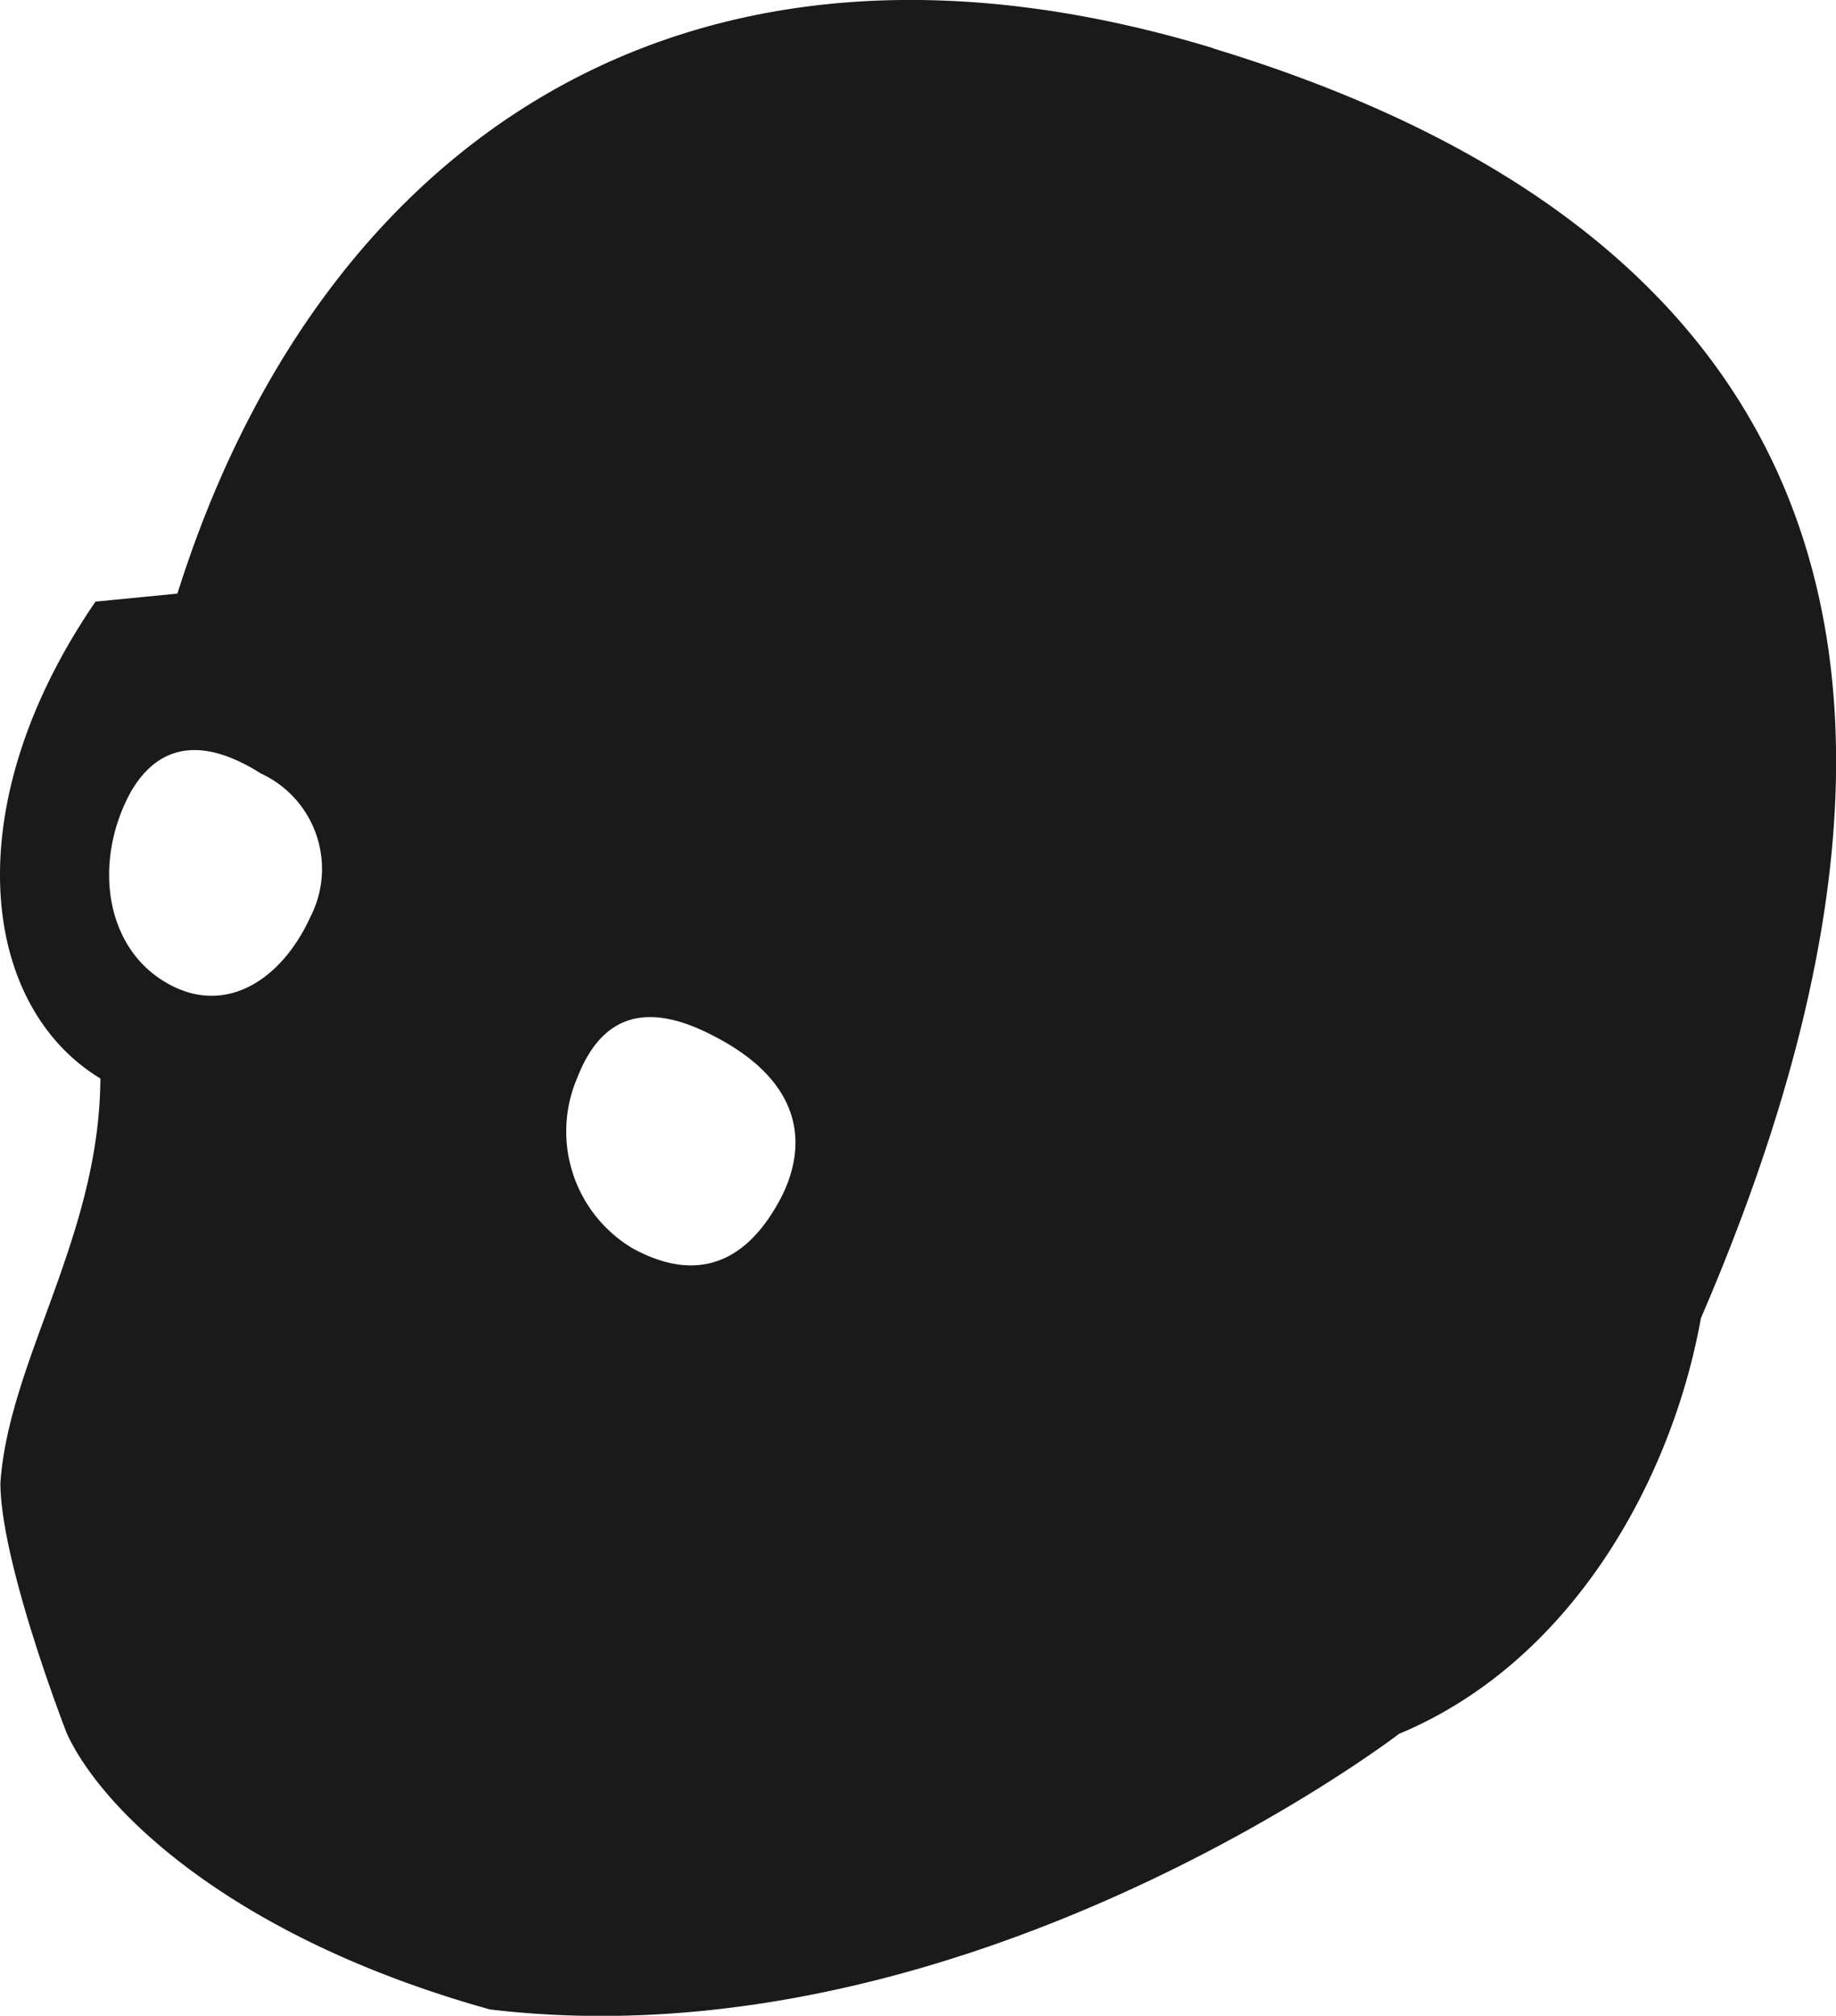 <svg id="Group_40" data-name="Group 40" xmlns="http://www.w3.org/2000/svg" xmlns:xlink="http://www.w3.org/1999/xlink" width="45.834" height="50.302" viewBox="0 0 45.834 50.302">
  <defs>
    <style>
      .cls-1 {
        fill: none;
      }

      .cls-2 {
        clip-path: url(#clip-path);
      }

      .cls-3 {
        fill: #1a1a1a;
      }
    </style>
    <clipPath id="clip-path">
      <rect id="Rectangle_21" data-name="Rectangle 21" class="cls-1" width="45.834" height="50.302"/>
    </clipPath>
  </defs>
  <g id="Group_39" data-name="Group 39" class="cls-2">
    <path id="Path_5942" data-name="Path 5942" class="cls-3" d="M30.279,1.2C16.835-2.874,7.874,3.852,4.429,14.813l-2.045.2c-3.51,5.121-2.866,10.09.122,11.9C2.484,30.86.23,33.919.01,37c0,2,1.653,6.244,1.653,6.244.885,1.946,4.163,5.117,10.57,6.9,11.885,1.413,22.694-6.878,22.694-6.878,4.371-1.824,6.828-6.426,7.534-10.371,8.2-19.012.421-27.861-12.181-31.689M7.757,22.864C7.038,24.443,5.718,25.25,4.4,24.651,2.6,23.83,2.29,21.511,3.279,19.737c.784-1.323,1.97-1.237,3.238-.433a2.62,2.62,0,0,1,1.24,3.56m11.722,7.059c-.934,1.754-2.237,2.024-3.69,1.226a3.394,3.394,0,0,1-1.376-4.258c.541-1.388,1.553-2.017,3.42-1.031,2.205,1.14,2.355,2.706,1.647,4.063" transform="translate(0 0)"/>
  </g>
</svg>
